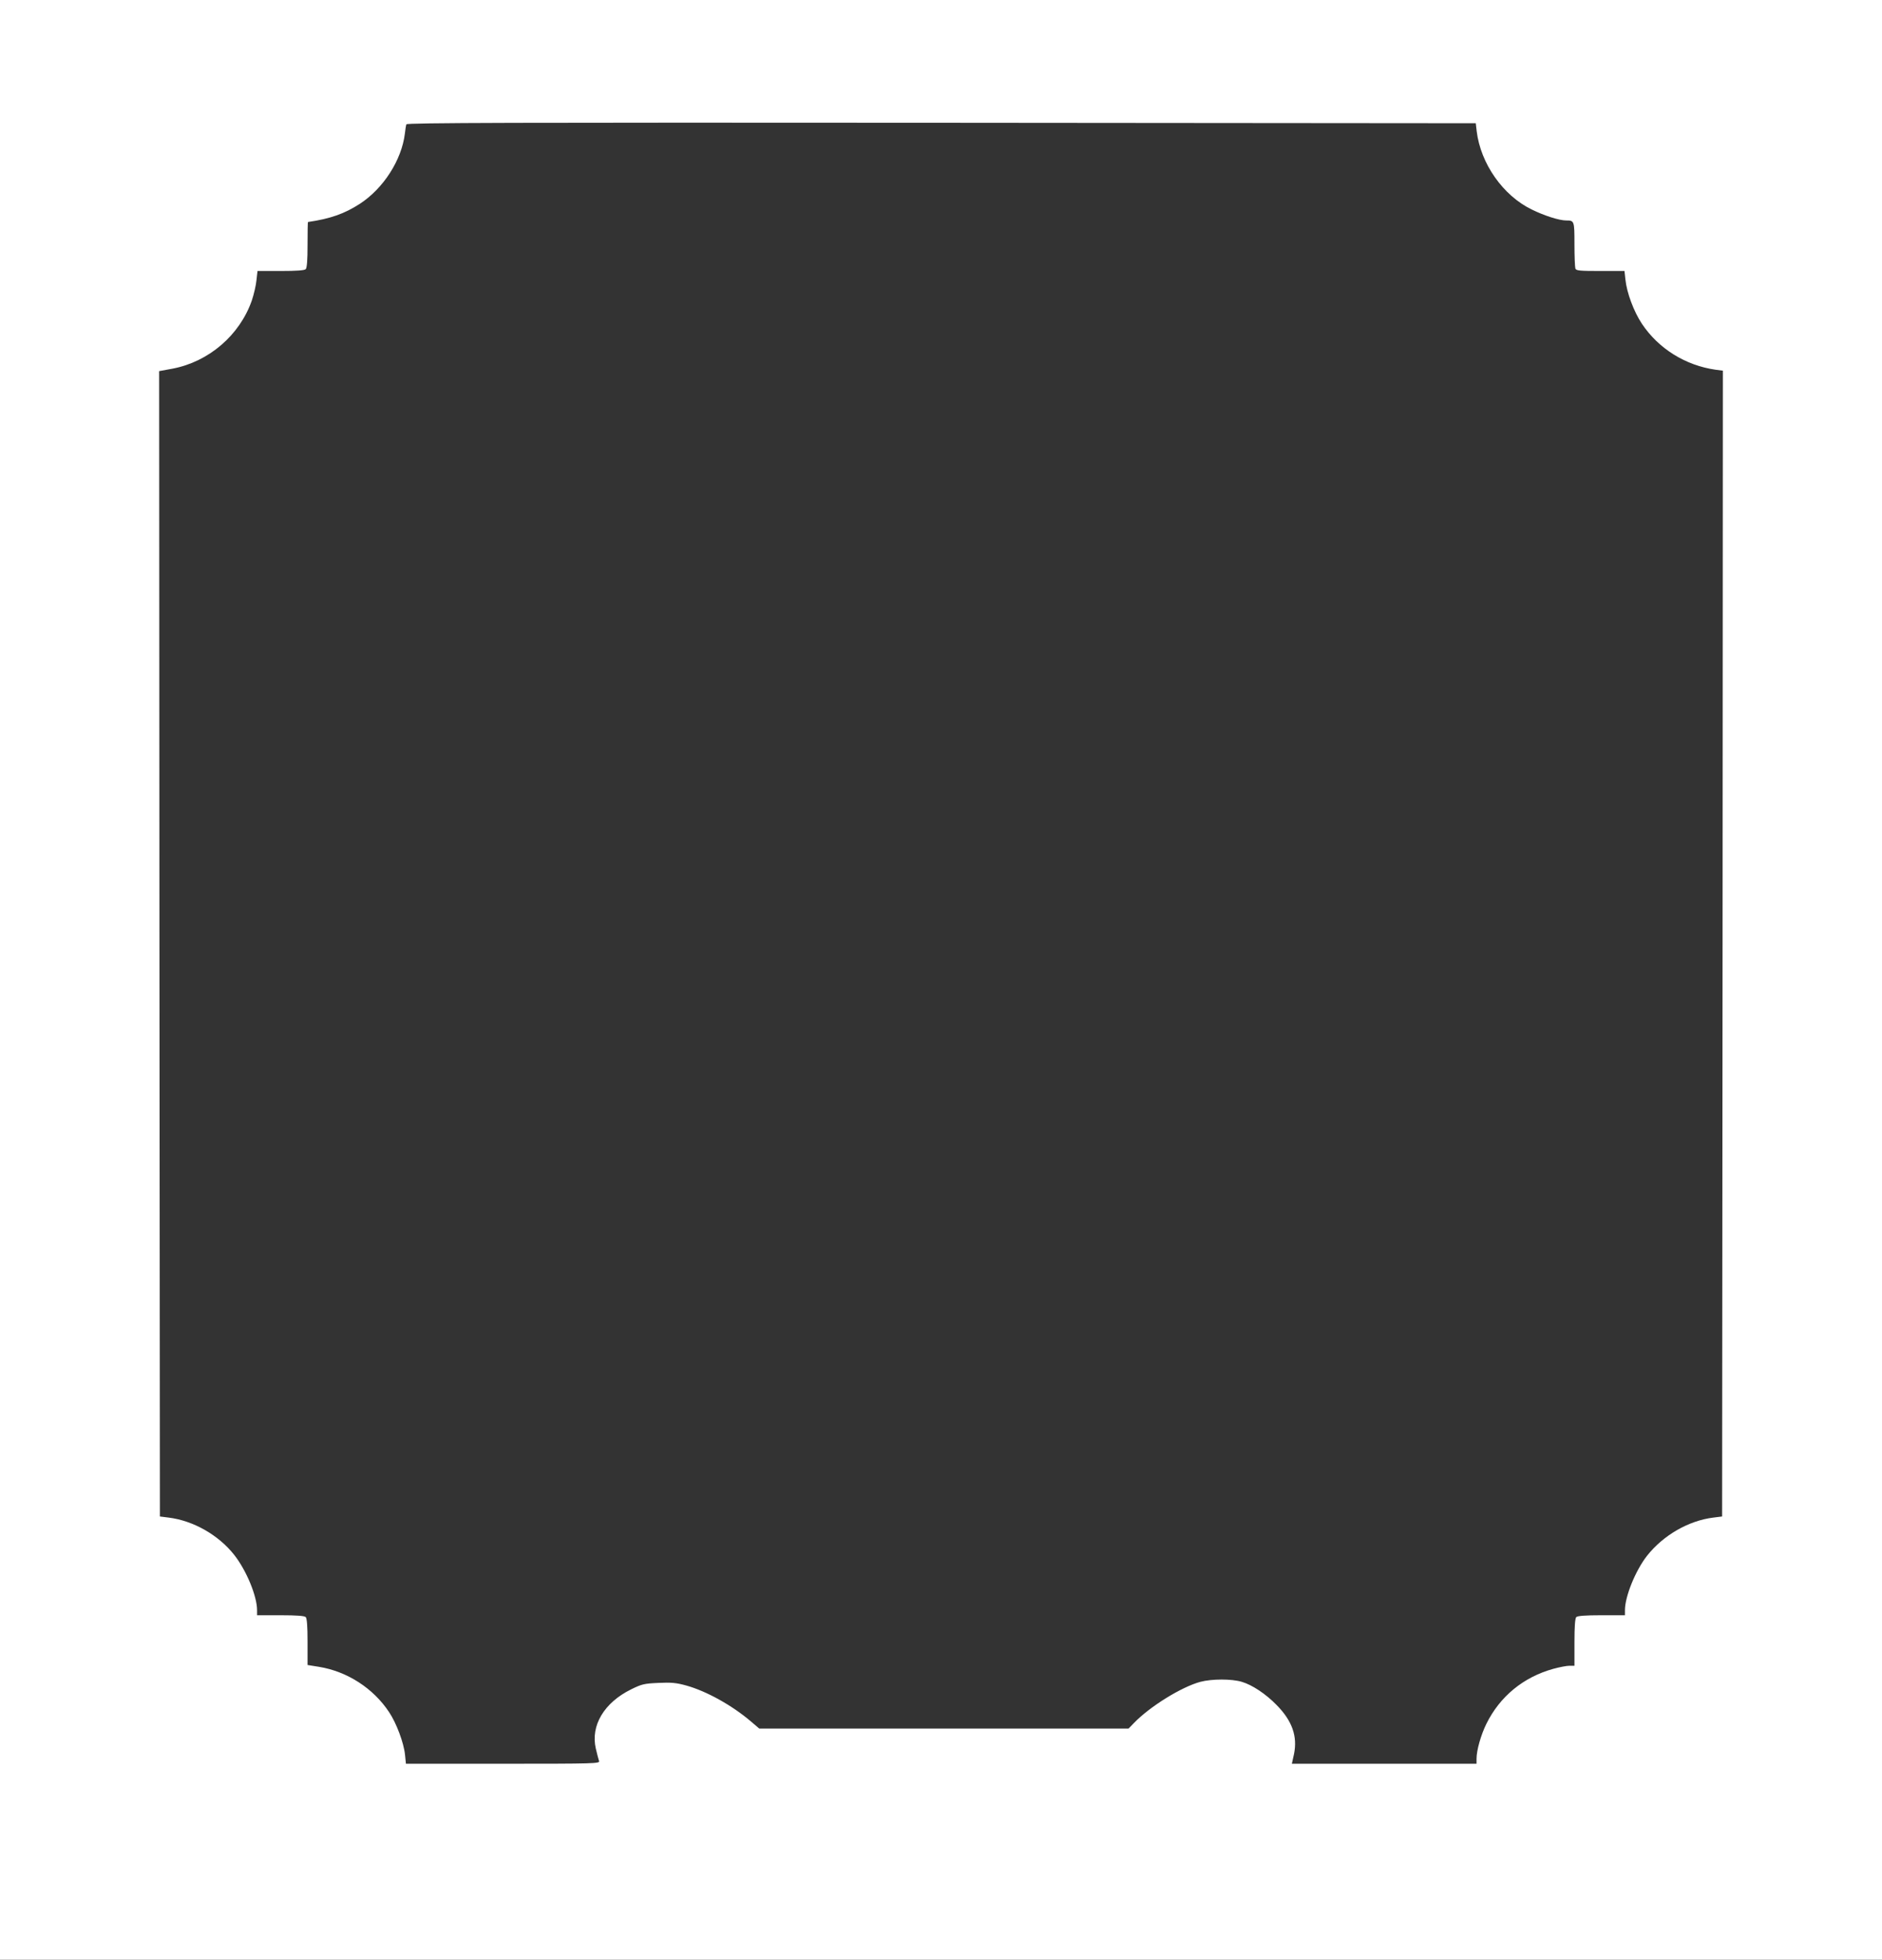 <?xml version="1.0" standalone="no"?>
<!DOCTYPE svg PUBLIC "-//W3C//DTD SVG 20010904//EN"
 "http://www.w3.org/TR/2001/REC-SVG-20010904/DTD/svg10.dtd">
<svg version="1.0" xmlns="http://www.w3.org/2000/svg"
 width="1230pt" height="1280pt" viewBox="0 0 1230 1280"
 preserveAspectRatio="xMidYMid meet">
<rect x="0" y="0" width="1230" height="1280" fill="#333333" stroke="none"/>
<g transform="translate(0,1280) scale(0.1,-0.1)"
fill="#ffffff" stroke="none">
<path d="M0 6400 l0 -6400 6150 0 6150 0 0 6400 0 6400 -6150 0 -6150 0 0
-6400z m9651 5543 c26 -212 172 -420 359 -511 83 -41 181 -72 226 -72 53 0 54
-2 54 -155 0 -79 3 -150 6 -159 5 -14 29 -16 164 -16 l157 0 6 -55 c9 -88 55
-210 108 -290 109 -163 285 -272 482 -300 l47 -6 -2 -3742 -3 -3742 -56 -7
c-164 -20 -329 -116 -435 -250 -75 -96 -144 -265 -144 -355 l0 -33 -153 0
c-106 0 -157 -4 -165 -12 -8 -8 -12 -59 -12 -165 l0 -153 -33 0 c-18 0 -65 -9
-105 -20 -196 -54 -350 -181 -438 -360 -35 -71 -64 -172 -64 -227 l0 -33 -603
0 -604 0 14 63 c24 116 -12 218 -114 321 -70 72 -159 131 -227 151 -66 20
-195 20 -271 0 -123 -33 -330 -161 -434 -269 l-35 -36 -1207 0 -1207 0 -54 46
c-123 105 -290 198 -423 235 -65 18 -98 21 -182 17 -93 -4 -109 -8 -178 -42
-177 -87 -266 -237 -231 -387 8 -35 18 -72 21 -81 7 -17 -27 -18 -628 -18
l-634 0 -6 59 c-8 78 -56 206 -104 278 -103 156 -274 266 -458 296 l-75 12 0
150 c0 104 -4 155 -12 163 -8 8 -59 12 -165 12 l-153 0 0 33 c0 92 -70 261
-150 362 -103 130 -267 223 -429 243 l-56 7 -3 3740 -2 3741 87 16 c238 45
440 219 519 446 13 39 27 98 30 131 l7 61 151 0 c105 0 156 4 164 12 8 8 12
58 12 160 0 81 1 148 3 148 145 21 239 54 339 119 154 100 273 286 294 458 3
26 7 54 10 61 3 10 707 12 3496 10 l3493 -3 6 -52z"/>
</g>
</svg>
